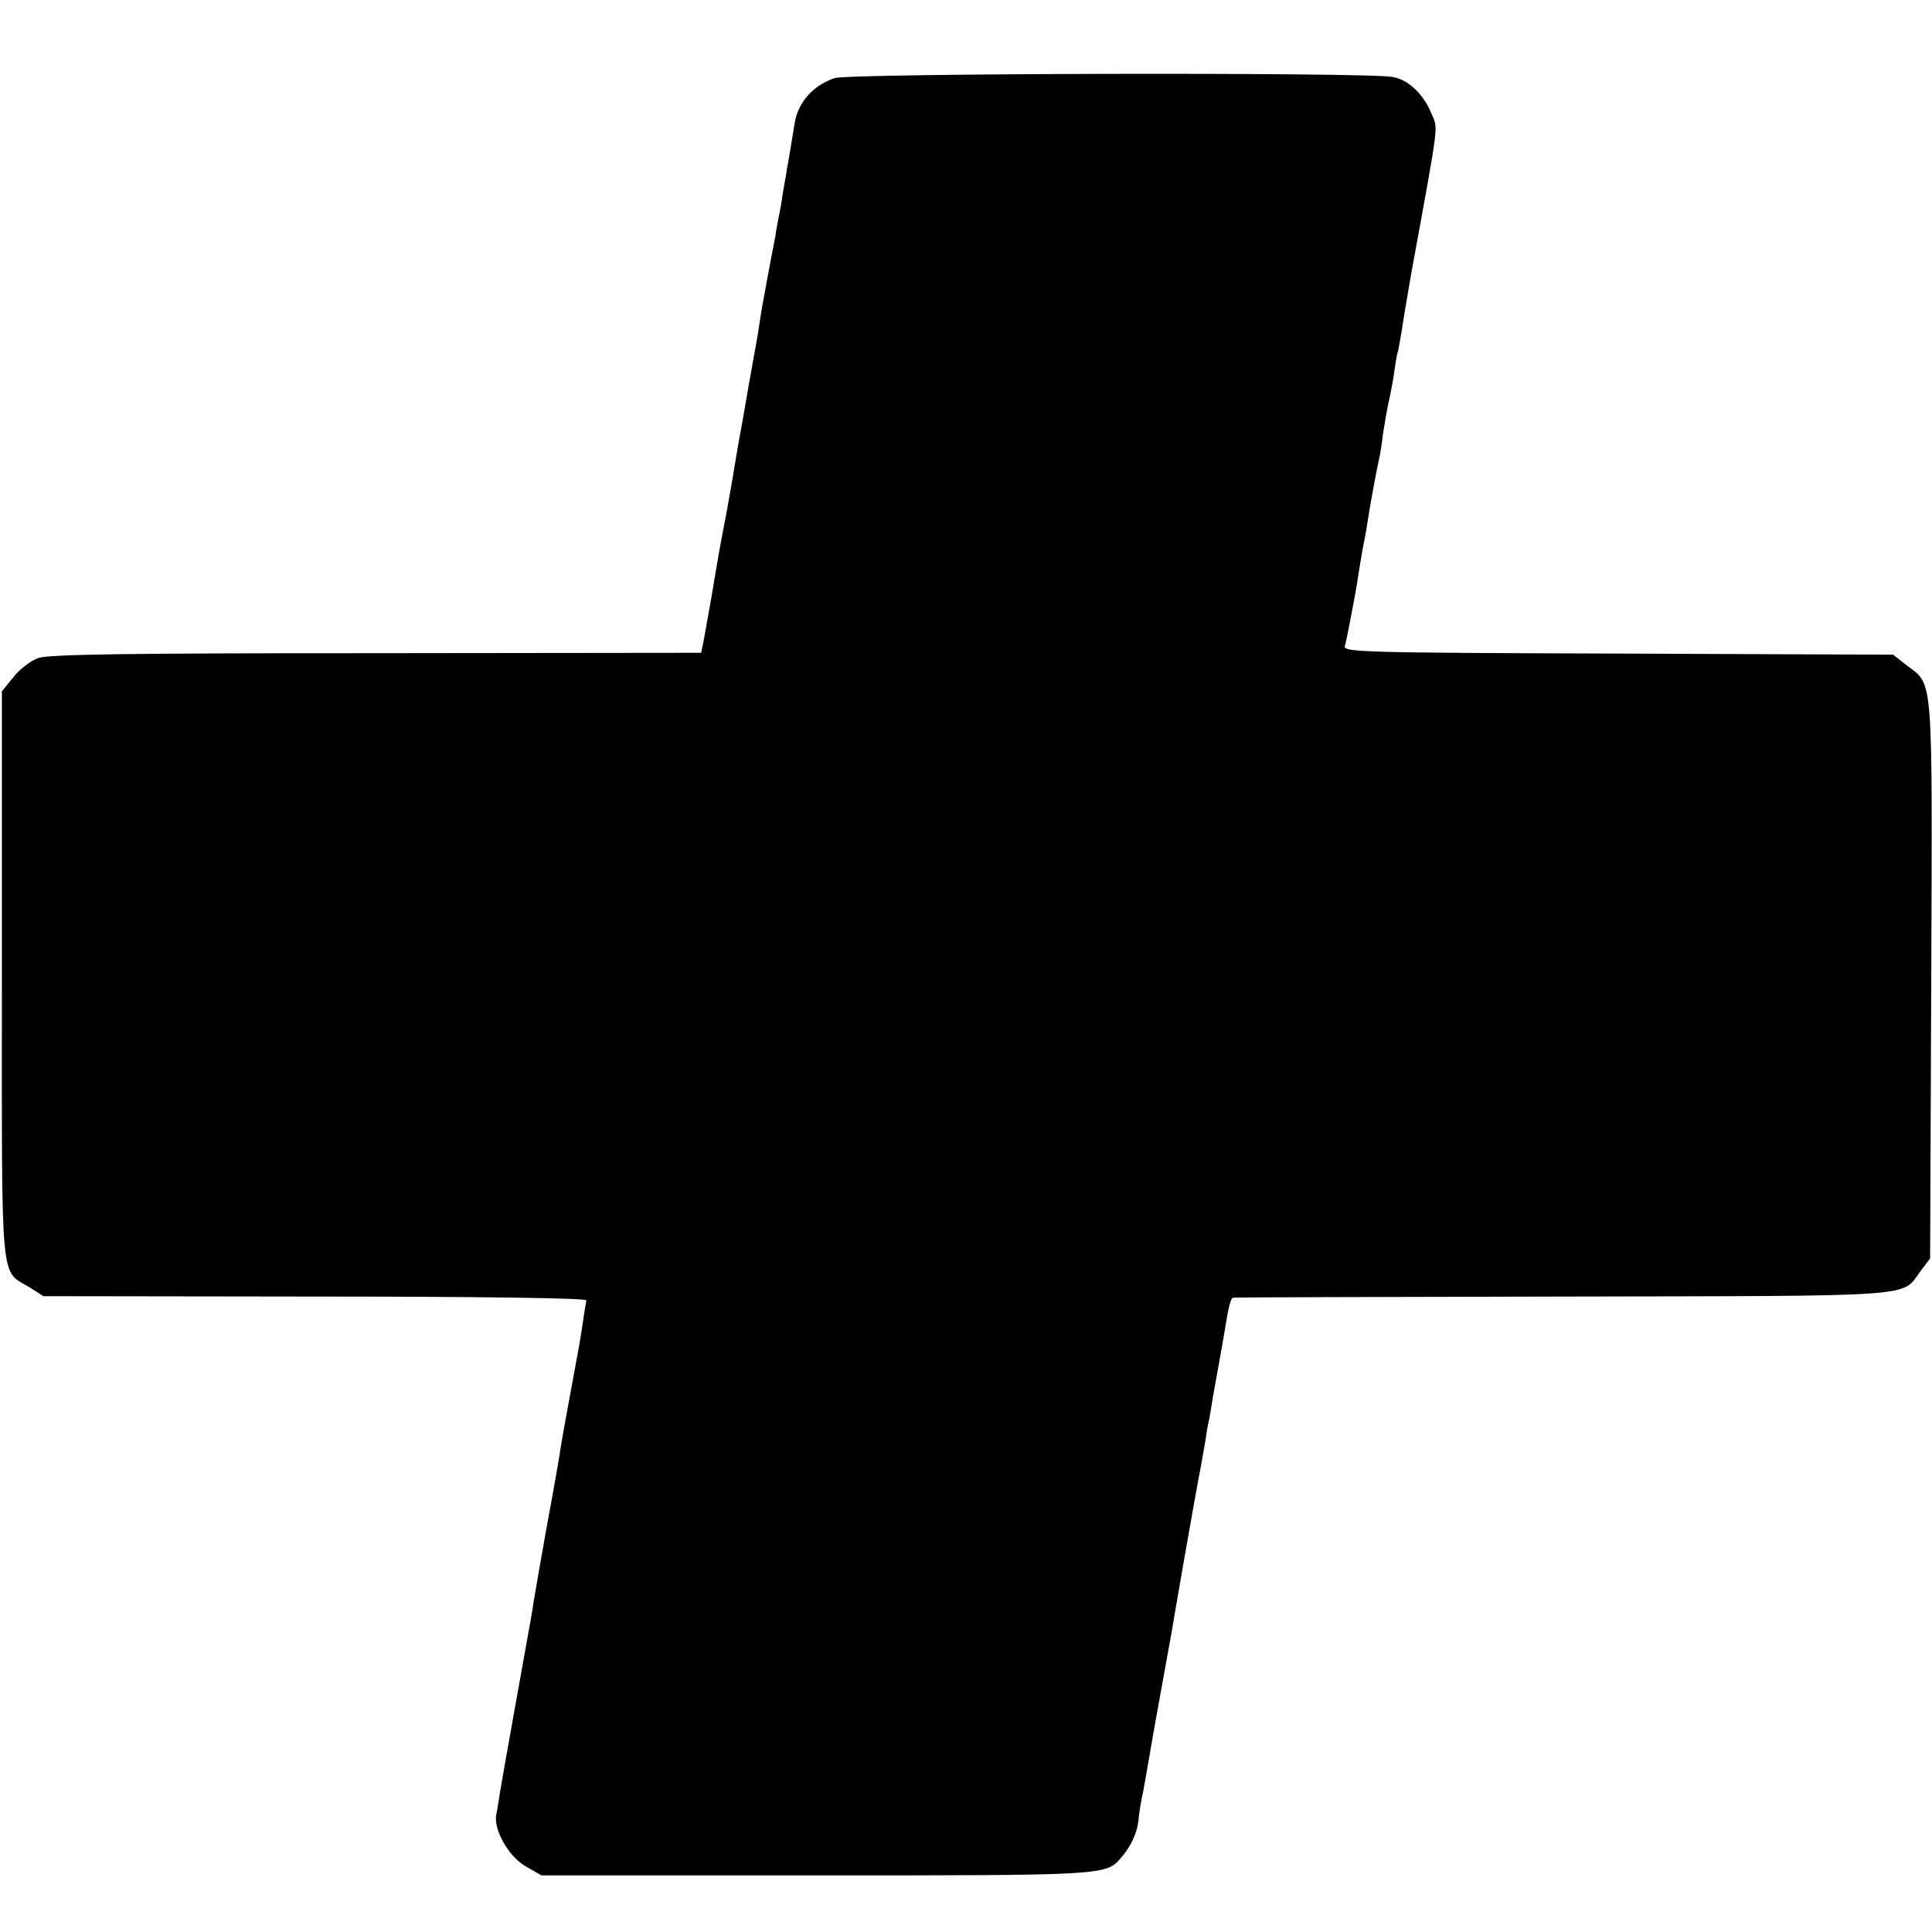 <?xml version="1.0" standalone="no"?>
<!DOCTYPE svg PUBLIC "-//W3C//DTD SVG 20010904//EN"
 "http://www.w3.org/TR/2001/REC-SVG-20010904/DTD/svg10.dtd">
<svg version="1.0" xmlns="http://www.w3.org/2000/svg"
 width="512pt" height="512pt" viewBox="0 0 512 512"
 preserveAspectRatio="xMidYMid meet">
<g transform="translate(0,512) scale(0.1,-0.1)"
fill="#000000" stroke="none">
<path d="M2212 4913 c-57 -19 -97 -64 -106 -119 -5 -32 -19 -116 -21 -124 0
-3 -4 -27 -9 -53 -4 -27 -9 -59 -12 -70 -2 -12 -7 -35 -9 -52 -3 -16 -13 -66
-21 -110 -8 -44 -17 -92 -19 -107 -2 -15 -8 -53 -14 -85 -6 -32 -12 -69 -15
-83 -2 -14 -11 -63 -19 -110 -9 -47 -18 -101 -21 -120 -3 -19 -12 -71 -20
-115 -19 -98 -22 -116 -41 -230 -9 -49 -18 -102 -21 -117 l-6 -28 -861 -1
c-661 0 -870 -3 -896 -13 -19 -7 -49 -29 -65 -50 l-31 -38 0 -751 c0 -843 -6
-780 74 -829 l36 -23 720 -1 c427 0 719 -4 719 -10 -1 -5 -5 -27 -8 -49 -3
-22 -8 -53 -11 -70 -17 -92 -45 -244 -49 -270 -2 -16 -18 -109 -36 -205 -17
-96 -33 -186 -35 -200 -2 -14 -6 -38 -9 -55 -13 -72 -76 -423 -81 -455 -3 -19
-7 -46 -10 -60 -7 -40 34 -112 80 -137 l40 -23 726 0 c771 0 770 0 810 47 25
28 42 64 46 98 1 16 7 53 13 80 5 28 12 66 15 85 3 19 17 98 31 175 14 77 27
149 29 160 5 32 54 313 70 400 9 45 17 94 20 110 2 17 6 40 9 51 2 12 7 39 10
60 4 22 11 62 16 89 5 28 12 66 15 85 10 63 16 90 23 91 4 1 396 2 872 3 959
2 898 -3 950 68 l25 33 3 737 c3 818 6 781 -64 834 l-37 29 -729 3 c-685 2
-729 4 -724 20 5 17 22 107 30 152 12 77 19 117 23 135 2 11 6 32 8 47 5 36
24 137 31 168 3 14 7 41 9 60 3 19 9 55 14 80 6 25 13 63 16 85 3 22 7 47 10
55 2 8 6 33 10 55 3 22 14 87 24 145 78 427 72 385 54 430 -20 50 -61 89 -102
96 -67 13 -1442 10 -1479 -3z"/>
</g>
</svg>
